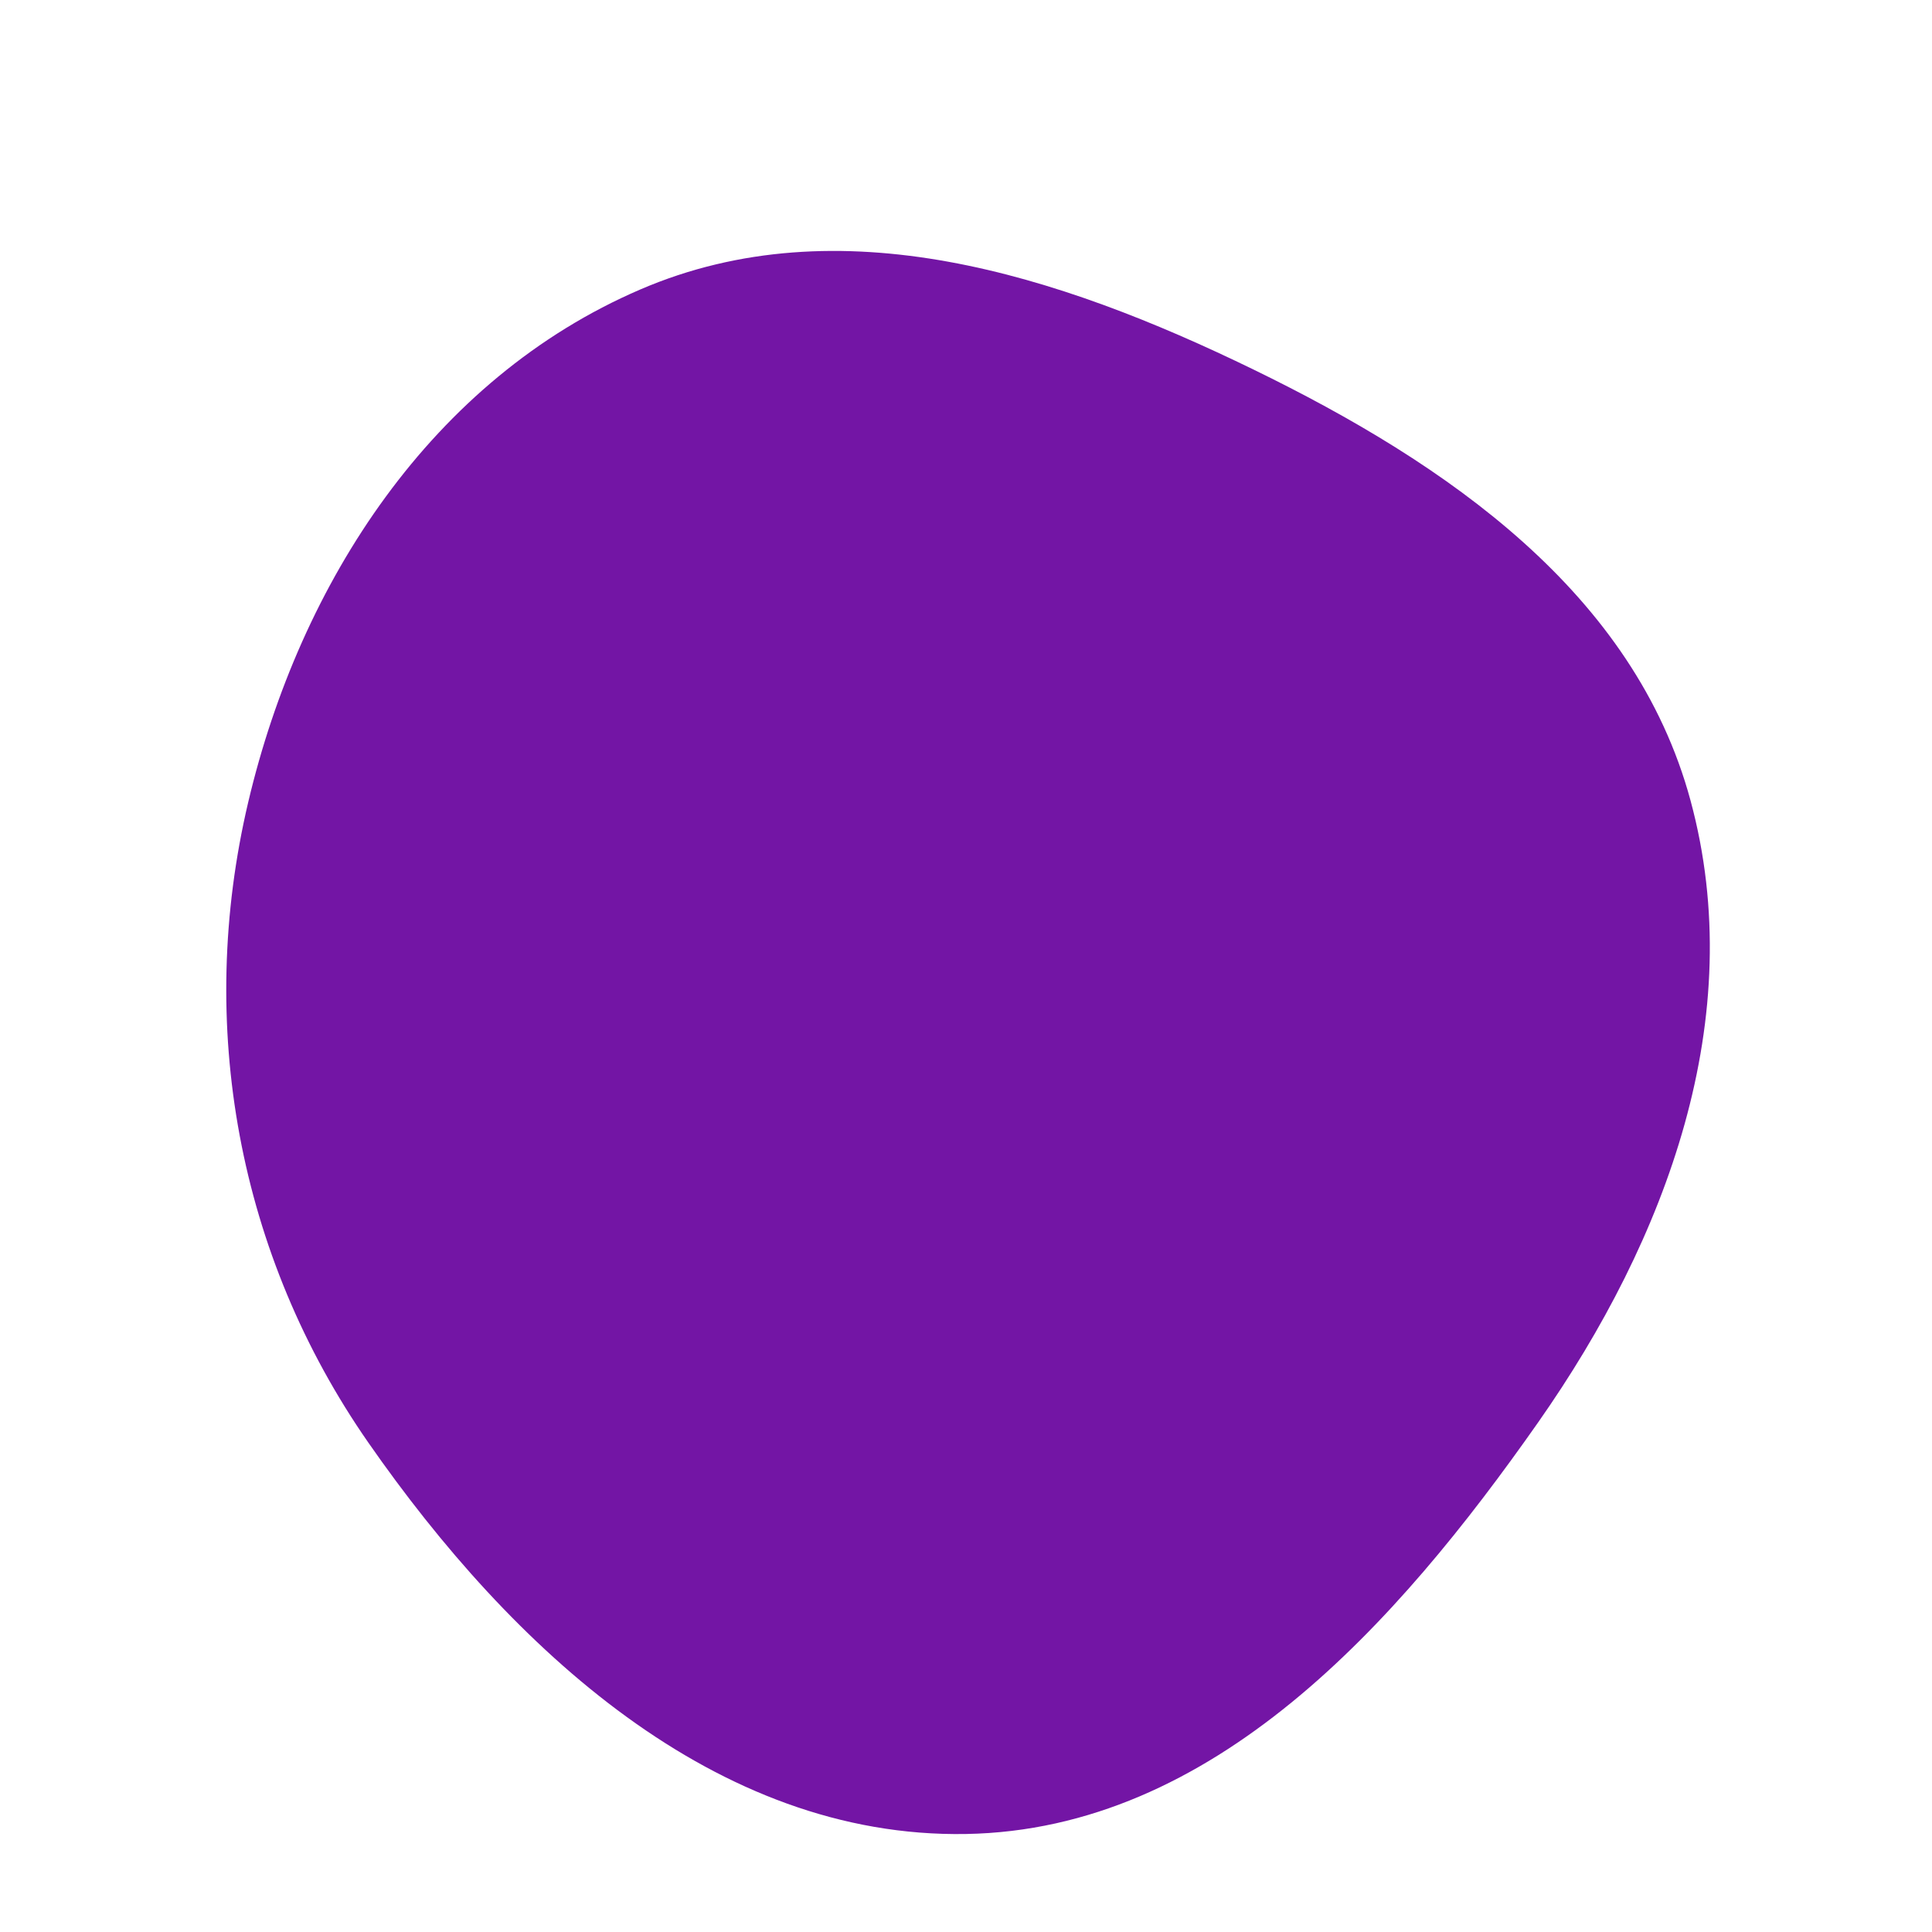 <svg width="256" height="256" viewBox="0 0 256 256" xmlns="http://www.w3.org/2000/svg">
    <path stroke="none" stroke-width="0" fill="#7315a5" d="M128,243.014C160.751,242.445,185.013,215.283,203.818,188.463C220.894,164.109,231.777,134.798,224.008,106.087C216.554,78.54,191.727,61.439,166.067,48.952C140.233,36.381,111.22,26.999,84.832,38.361C57.287,50.22,39.772,77.103,32.89,106.292C25.941,135.764,31.516,166.297,48.807,191.154C67.765,218.406,94.807,243.59,128,243.014"/>
</svg>